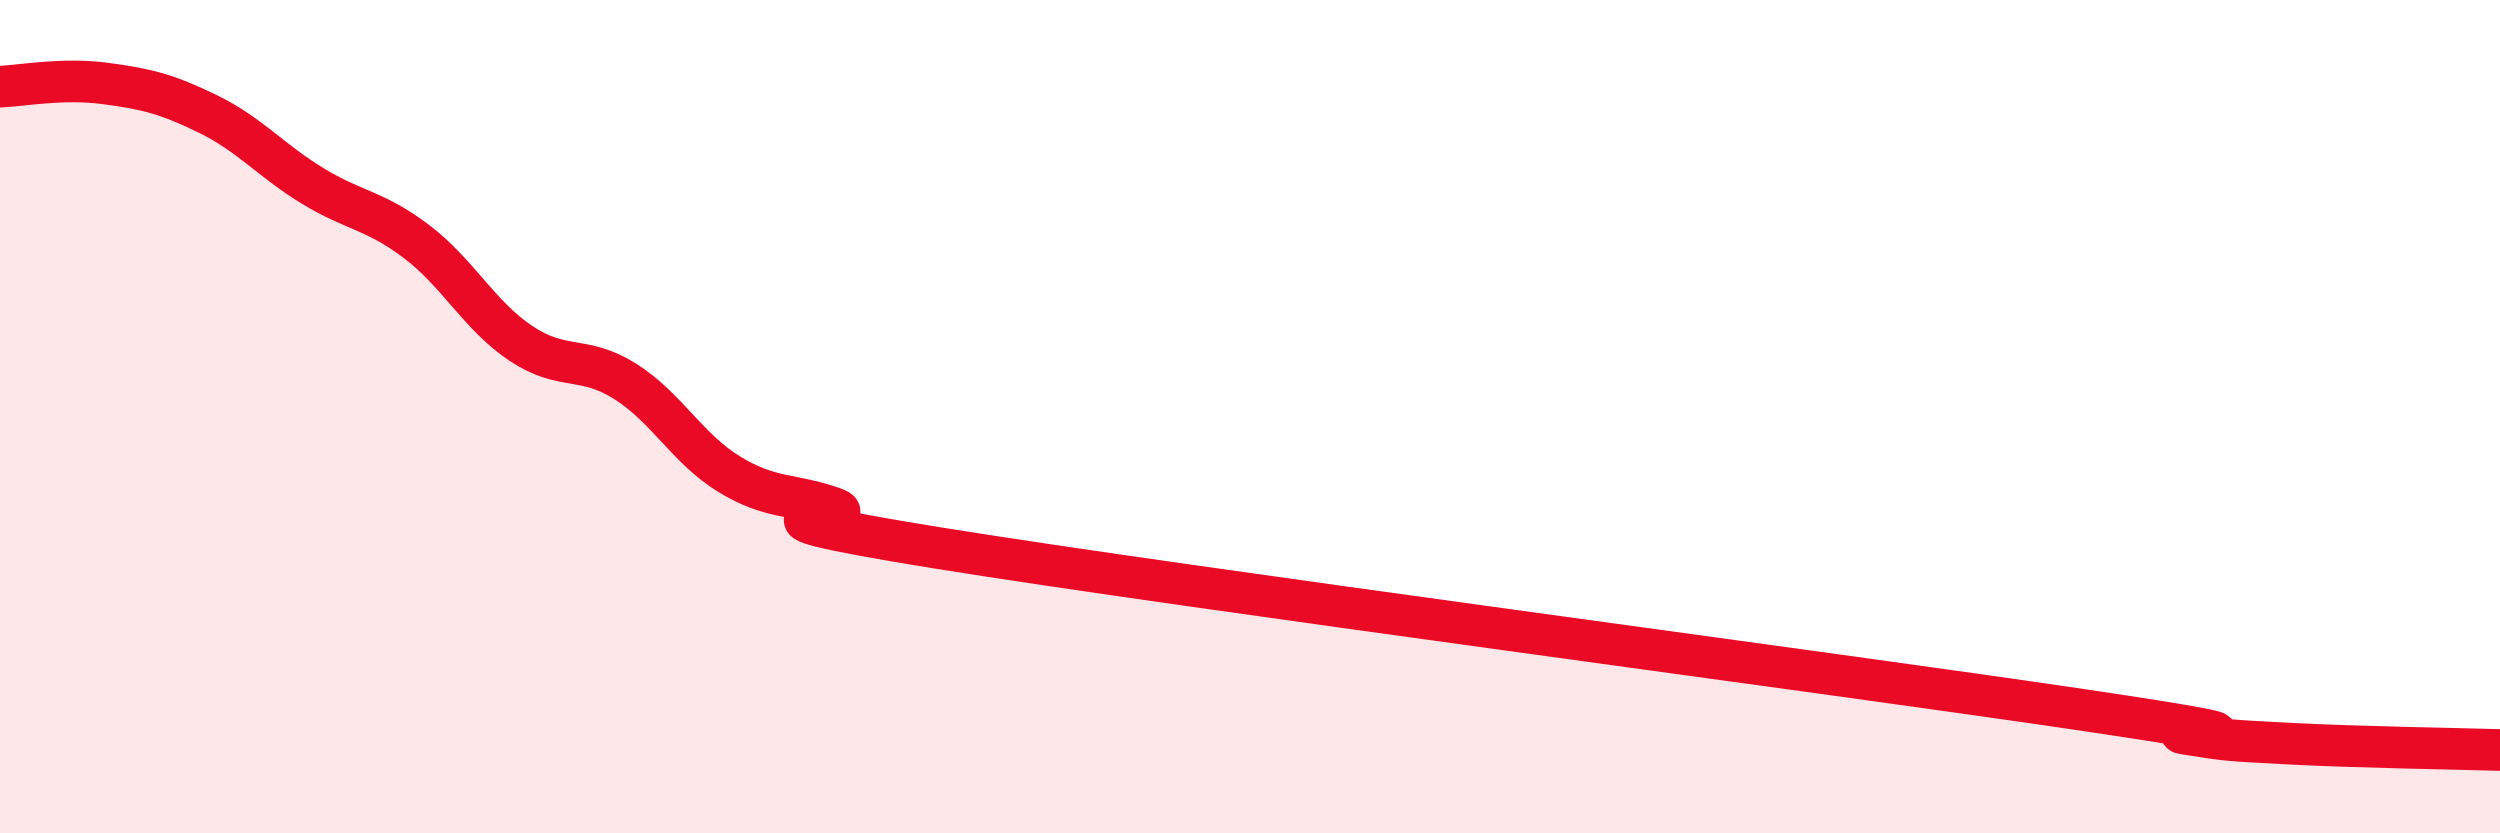 
    <svg width="60" height="20" viewBox="0 0 60 20" xmlns="http://www.w3.org/2000/svg">
      <path
        d="M 0,2.08 C 0.5,2.06 1.5,1.87 2.5,2 C 3.5,2.13 4,2.25 5,2.74 C 6,3.23 6.5,3.85 7.5,4.46 C 8.5,5.07 9,5.04 10,5.8 C 11,6.56 11.5,7.57 12.5,8.24 C 13.5,8.91 14,8.52 15,9.15 C 16,9.78 16.5,10.77 17.5,11.38 C 18.5,11.99 19,11.84 20,12.19 C 21,12.54 16.5,12.18 22.5,13.15 C 28.5,14.12 44,16.15 50,17.04 C 56,17.93 51.5,17.46 52.5,17.62 C 53.5,17.78 53.5,17.77 55,17.85 C 56.5,17.93 59,17.97 60,18L60 20L0 20Z"
        fill="#EB0A25"
        opacity="0.1"
        stroke-linecap="round"
        stroke-linejoin="round"
      />
      <path
        d="M 0,2.08 C 0.5,2.06 1.5,1.87 2.5,2 C 3.5,2.13 4,2.25 5,2.74 C 6,3.23 6.5,3.85 7.5,4.46 C 8.5,5.07 9,5.04 10,5.8 C 11,6.56 11.5,7.57 12.5,8.24 C 13.5,8.91 14,8.52 15,9.15 C 16,9.78 16.5,10.77 17.5,11.38 C 18.5,11.99 19,11.84 20,12.19 C 21,12.54 16.5,12.18 22.5,13.15 C 28.5,14.12 44,16.15 50,17.04 C 56,17.93 51.5,17.46 52.5,17.62 C 53.5,17.78 53.5,17.77 55,17.85 C 56.5,17.93 59,17.97 60,18"
        stroke="#EB0A25"
        stroke-width="1"
        fill="none"
        stroke-linecap="round"
        stroke-linejoin="round"
      />
    </svg>
  